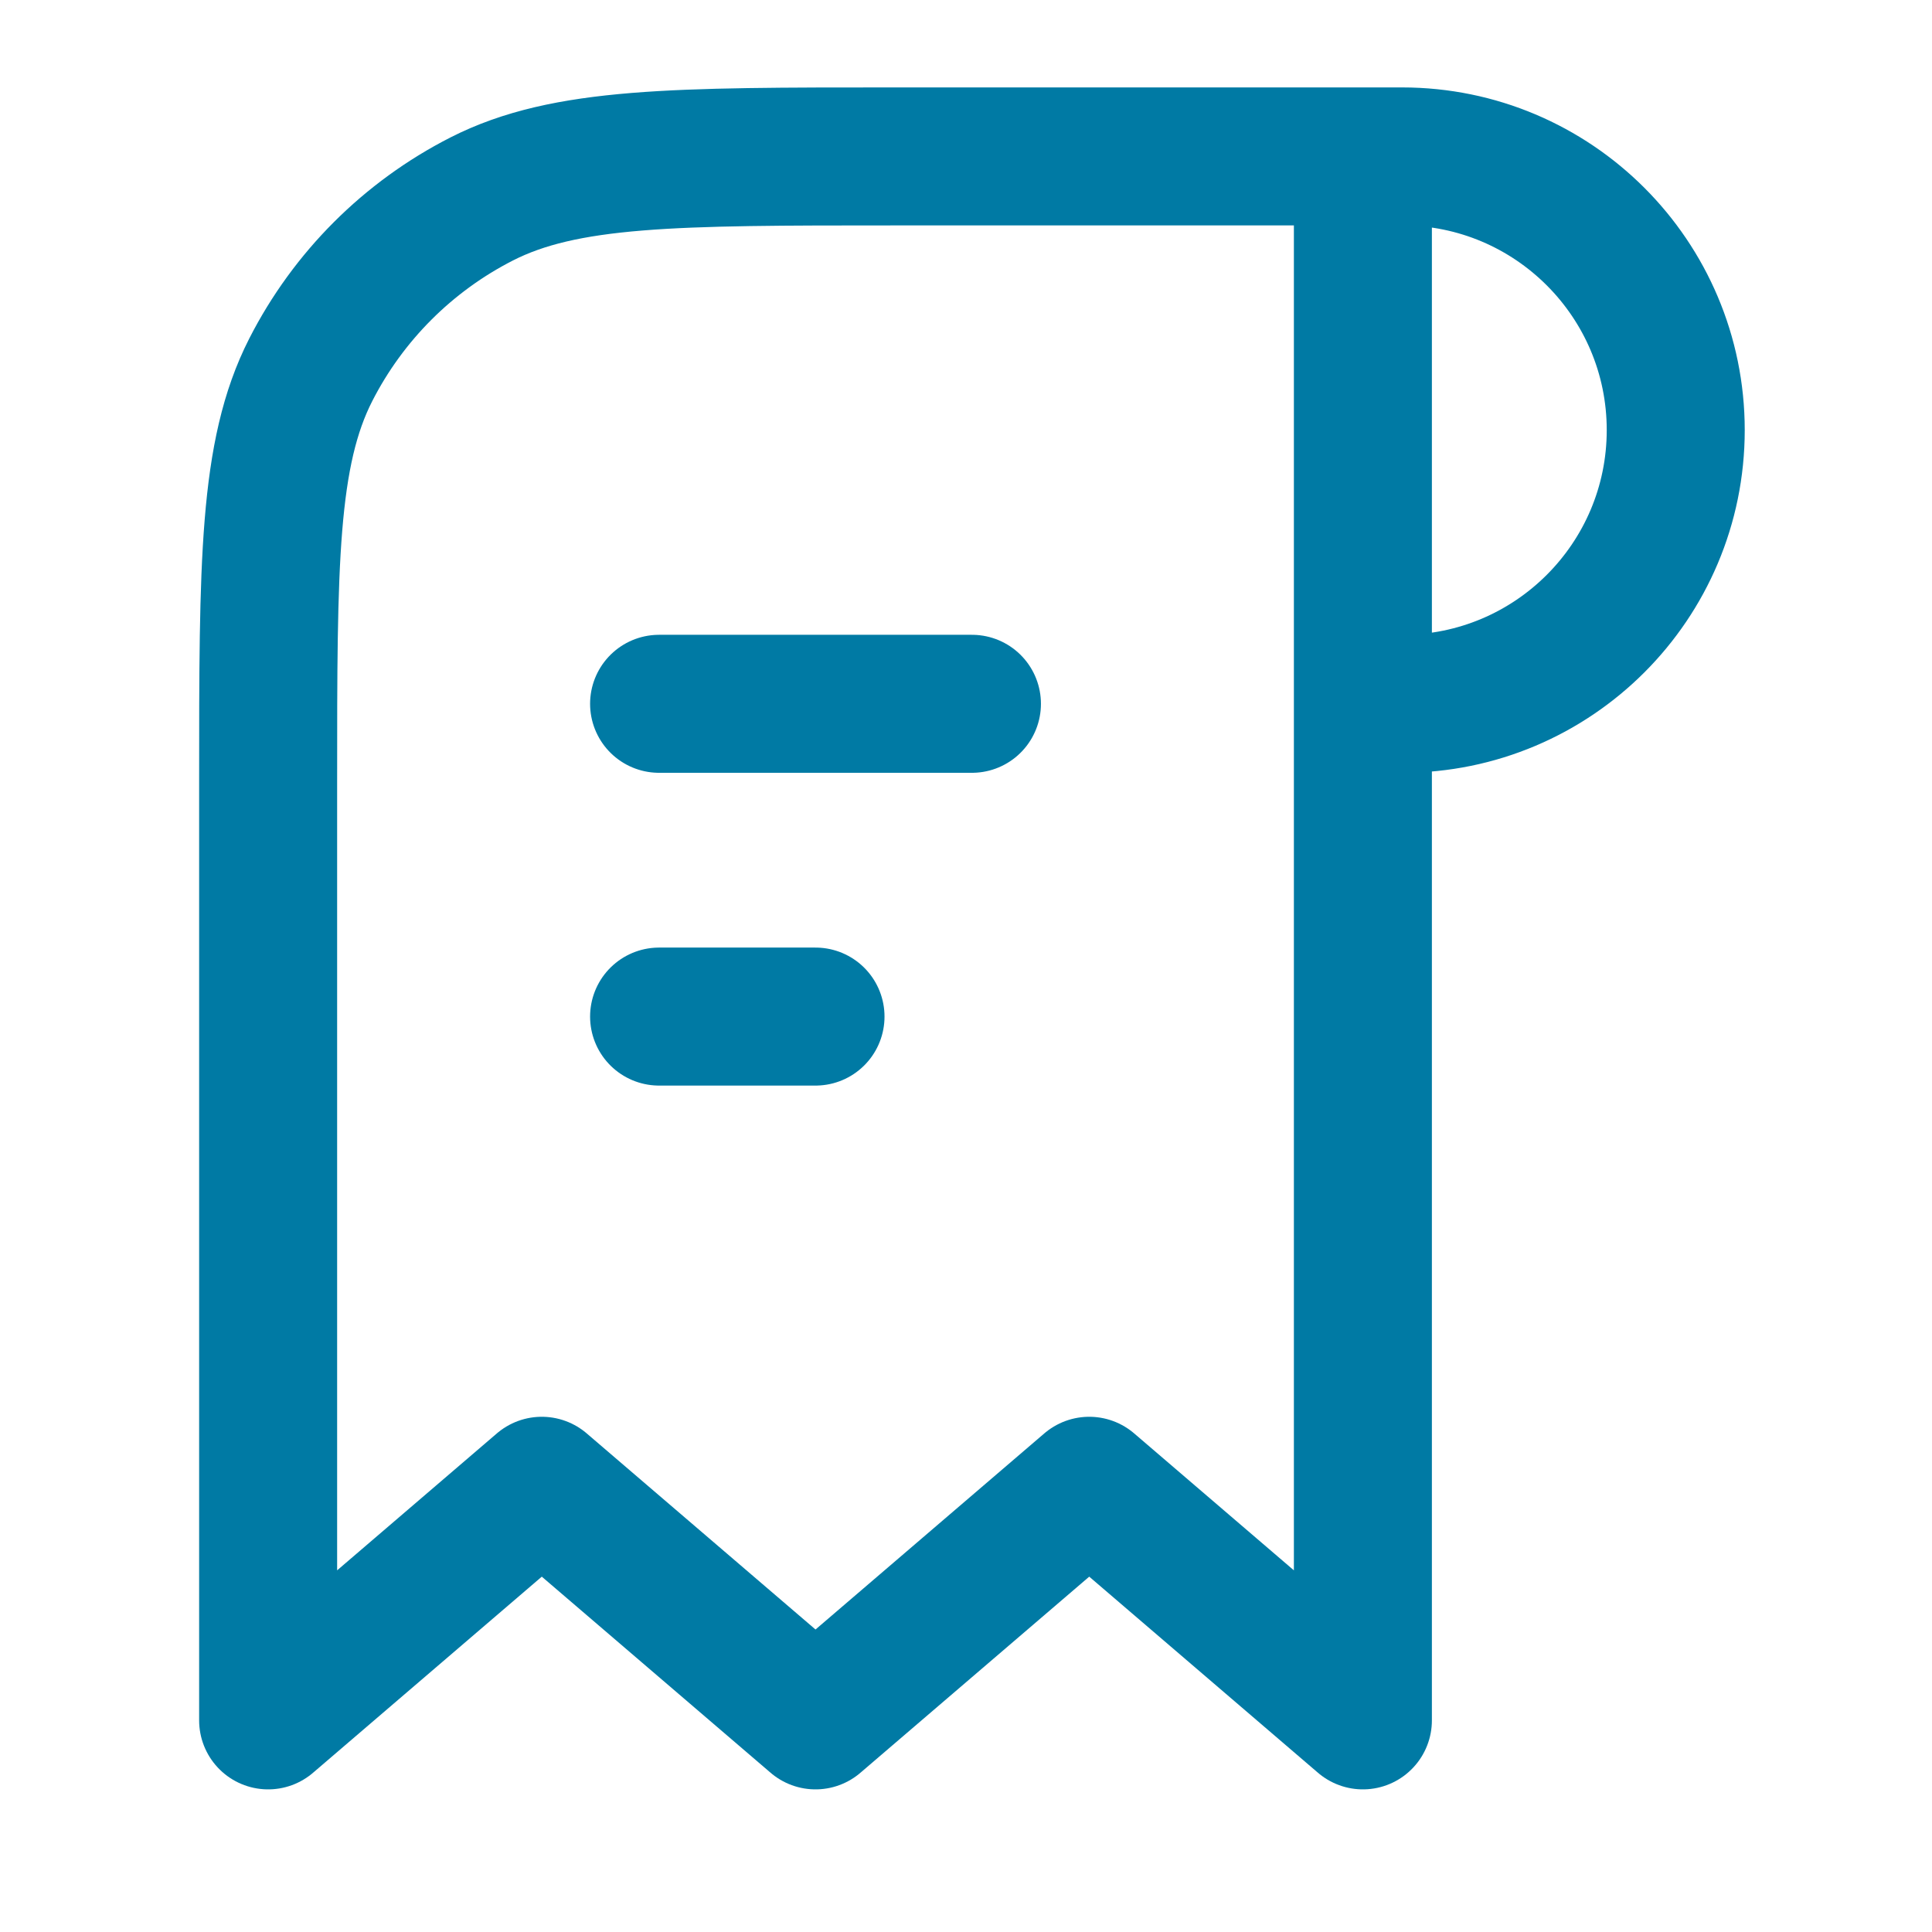 <svg width="28" height="28" viewBox="0 0 28 28" fill="none" xmlns="http://www.w3.org/2000/svg">
<path d="M14.086 10.2H9.552M11.819 14.733H9.552M19.752 2.267L20.319 2.267C22.51 2.267 24.286 4.043 24.286 6.233C24.286 8.424 22.51 10.2 20.319 10.2H19.752V2.267ZM19.752 2.267L12.952 2.267C9.779 2.267 8.192 2.267 6.98 2.884C5.914 3.428 5.047 4.294 4.503 5.361C3.886 6.573 3.886 8.16 3.886 11.333L3.886 24.933L7.852 21.533L11.819 24.933L15.786 21.533L19.752 24.933V2.267Z" stroke="#007AA4" stroke-width="2" stroke-linecap="round" stroke-linejoin="round"/>
</svg>
